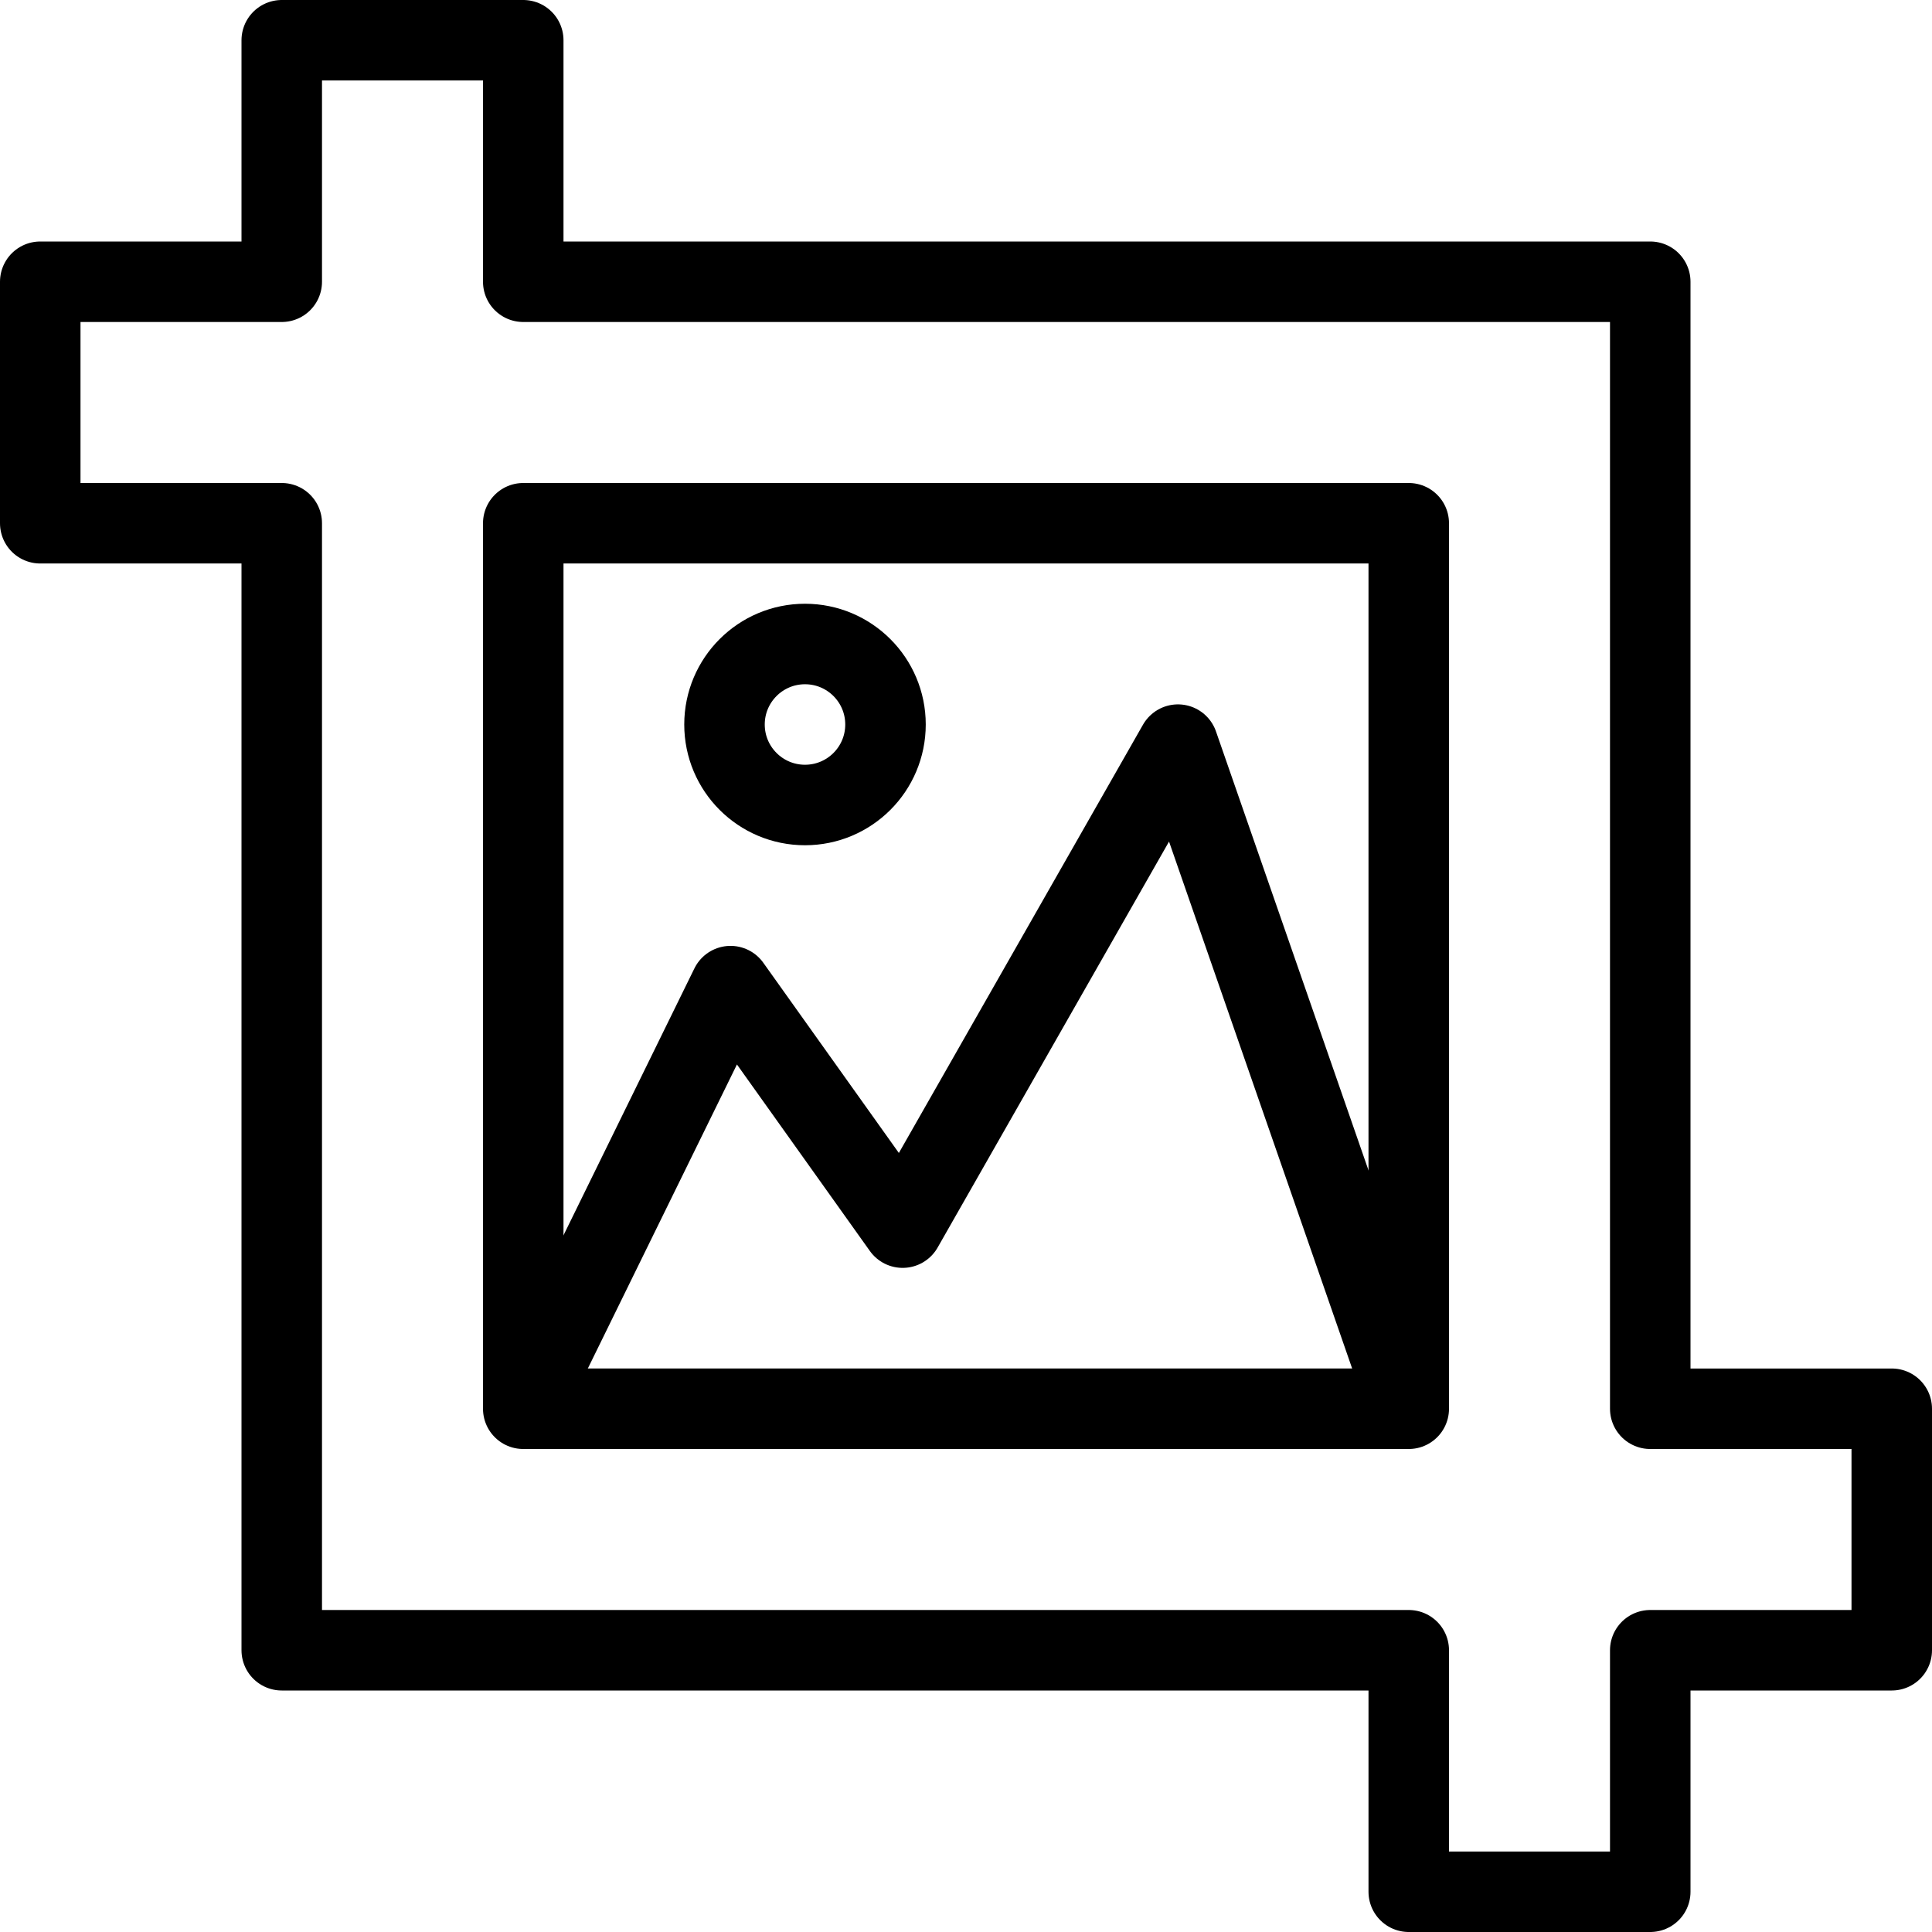<?xml version="1.0" encoding="utf-8"?>
<!-- Generator: Adobe Illustrator 16.0.3, SVG Export Plug-In . SVG Version: 6.00 Build 0)  -->
<!DOCTYPE svg PUBLIC "-//W3C//DTD SVG 1.1//EN" "http://www.w3.org/Graphics/SVG/1.1/DTD/svg11.dtd">
<svg version="1.1" xmlns="http://www.w3.org/2000/svg" xmlns:xlink="http://www.w3.org/1999/xlink" x="0px" y="0px" width="24px"
	 height="24px" viewBox="0 0 24 24" enable-background="new 0 0 24 24" xml:space="preserve">
<g id="Outline_Icons">
	<g>
		<polyline fill="none" stroke="#000000" stroke-linejoin="round" stroke-miterlimit="10" points="17.5,17.5 14.633,9.25 
			11.213,15.25 9.075,12.25 6.5,17.5 		"/>
		<circle fill="none" stroke="#000000" stroke-linejoin="round" stroke-miterlimit="10" cx="10" cy="9" r="1"/>
		<polygon fill="none" stroke="#000000" stroke-linecap="round" stroke-linejoin="round" stroke-miterlimit="10" points="0.5,6.5 
			0.5,3.5 3.5,3.5 3.5,0.5 6.5,0.5 6.5,3.5 20.5,3.5 20.5,17.5 23.5,17.5 23.5,20.5 20.5,20.5 20.5,23.5 17.5,23.5 17.5,20.5 
			3.5,20.5 3.5,6.5 		"/>
		
			<rect x="6.5" y="6.5" fill="none" stroke="#000000" stroke-linecap="round" stroke-linejoin="round" stroke-miterlimit="10" width="11" height="11"/>
	</g>
</g>
<g id="Invisible_Shape">
	<rect x="0" fill="none" width="24" height="24"/>
</g>
</svg>

